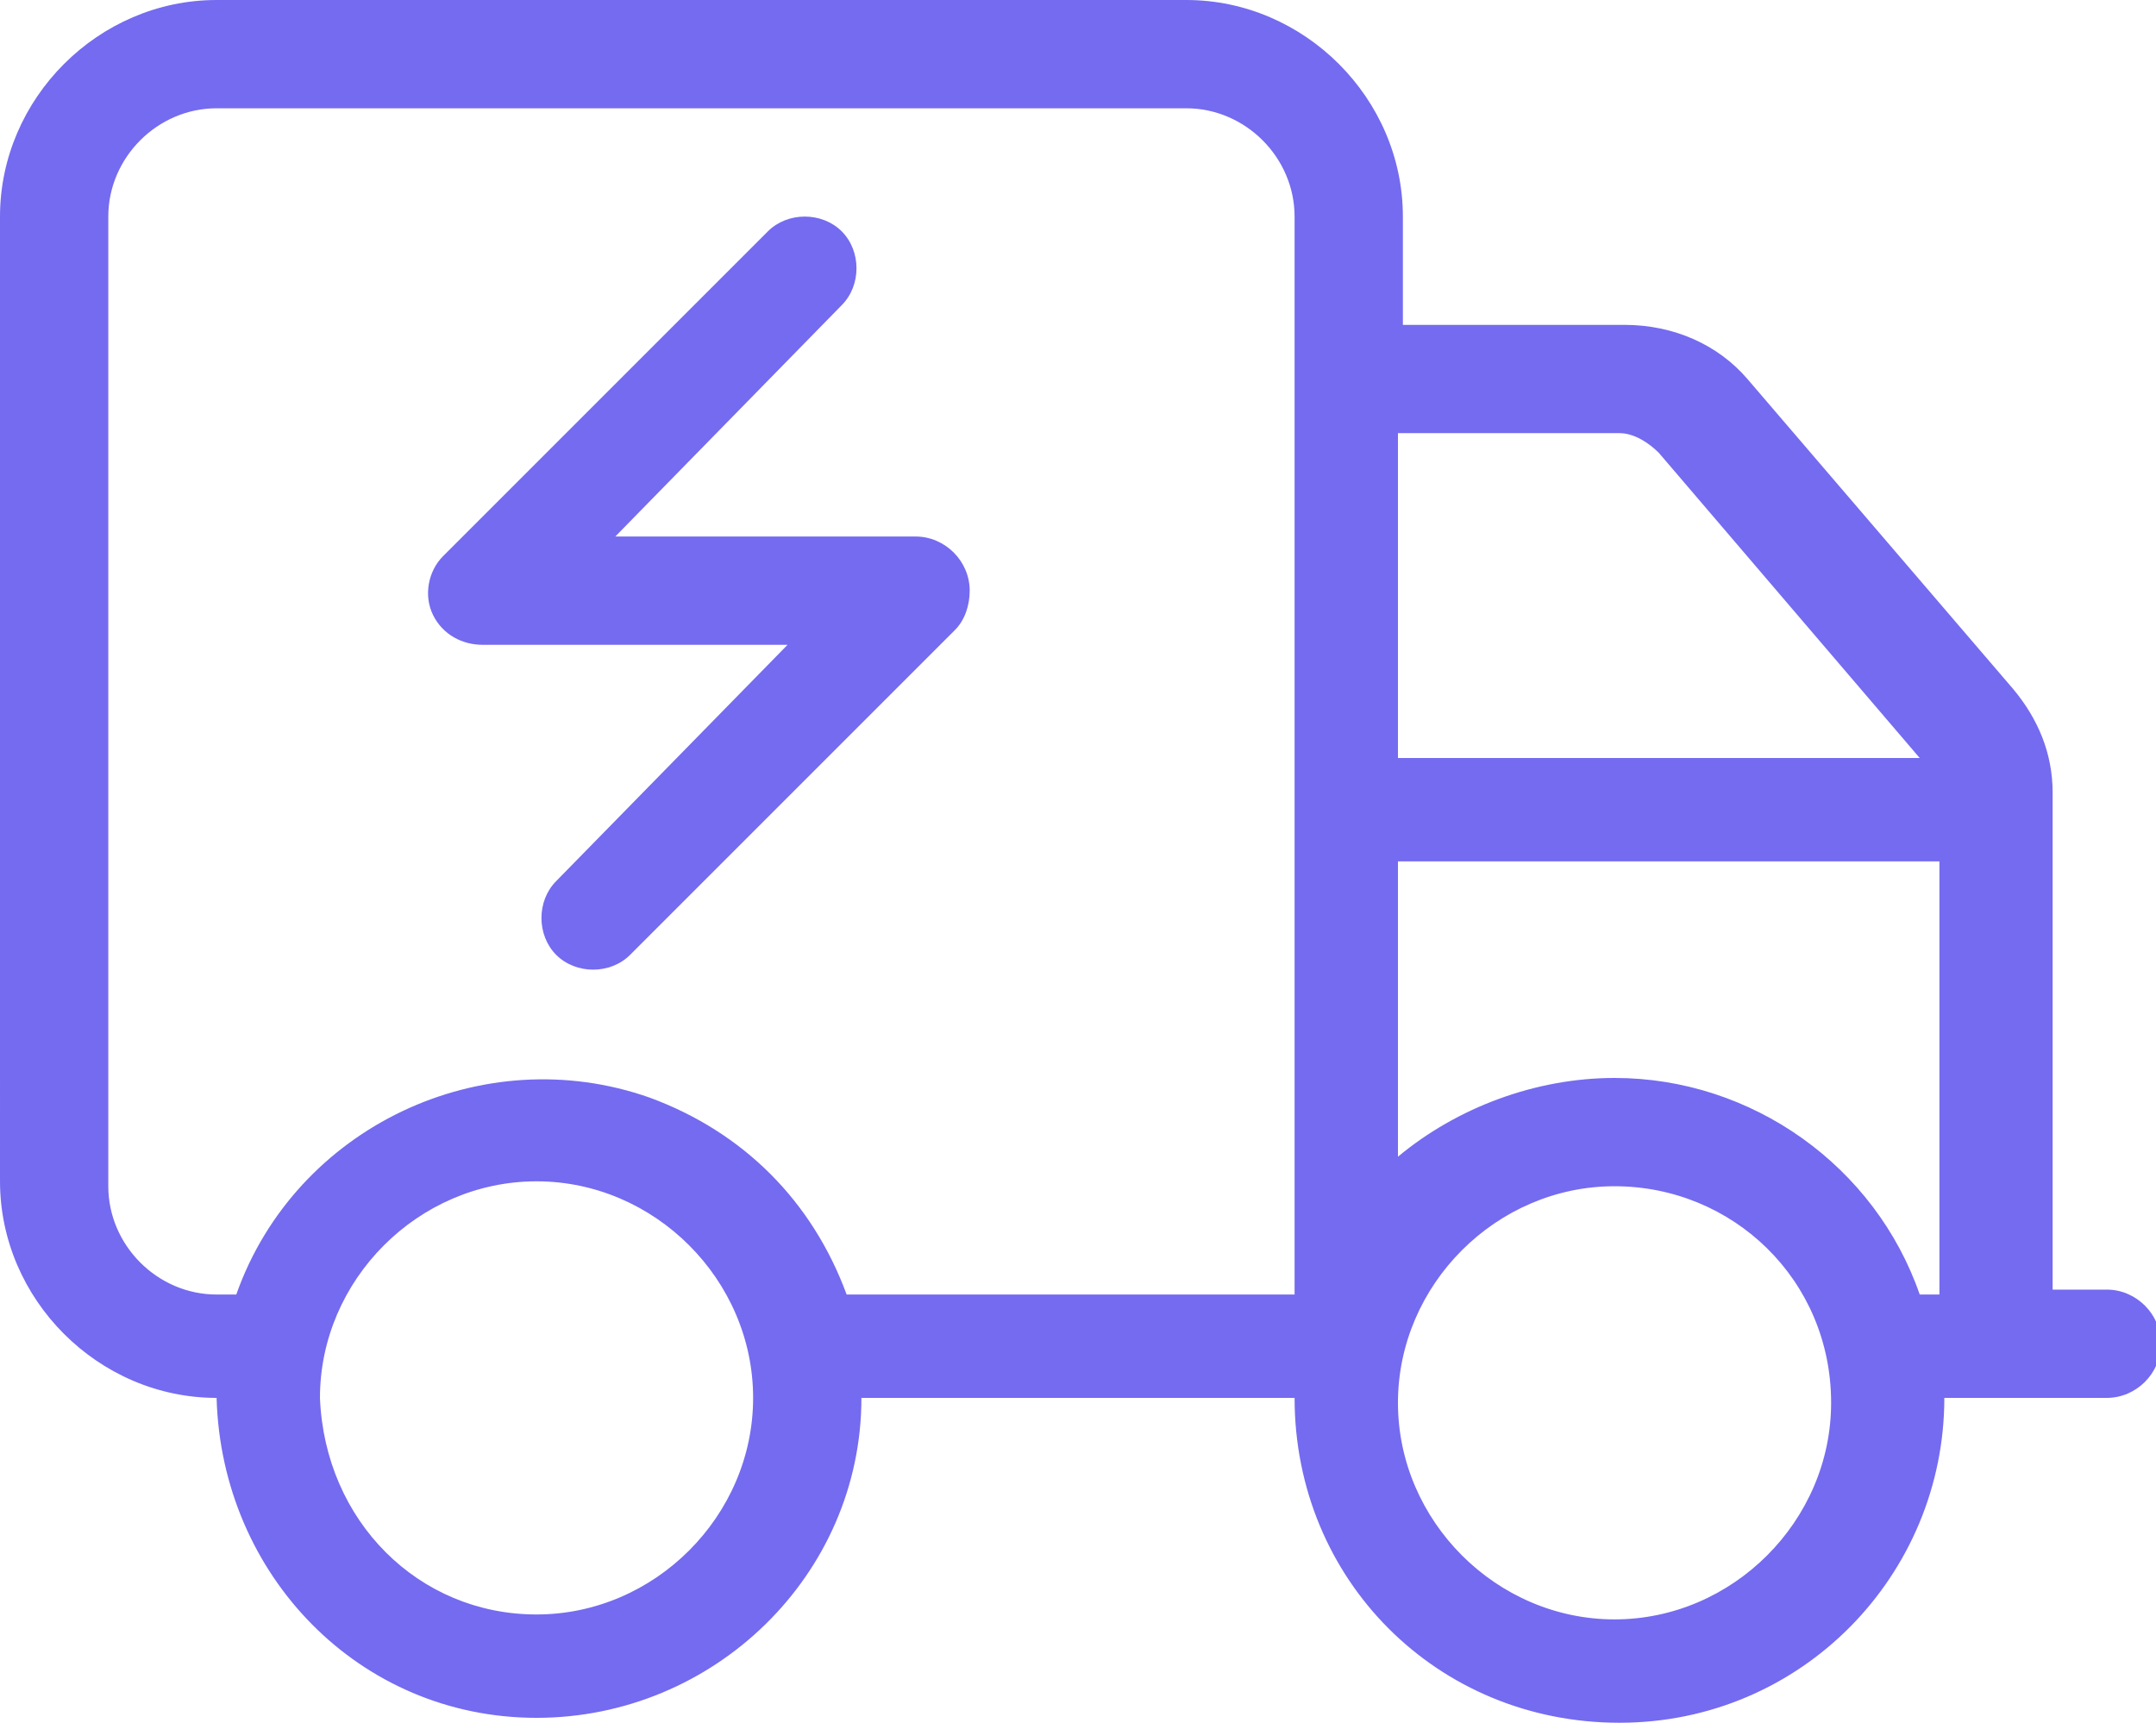 <?xml version="1.0" encoding="utf-8"?>
<!-- Generator: Adobe Illustrator 26.2.0, SVG Export Plug-In . SVG Version: 6.00 Build 0)  -->
<svg version="1.1" id="Ebene_1" xmlns="http://www.w3.org/2000/svg" xmlns:xlink="http://www.w3.org/1999/xlink" x="0px" y="0px"
	 viewBox="0 0 43.8 35" style="enable-background:new 0 0 43.8 35;" xml:space="preserve">
<style type="text/css">
	.st0{fill:#746BF0;}
</style>
<path id="truck" class="st0" d="M12.5,10.9h6.1c0.6,0,1.1,0.5,1.1,1.1c0,0.3-0.1,0.6-0.3,0.8l-6.6,6.6c-0.4,0.4-1.1,0.4-1.5,0
	s-0.4-1.1,0-1.5l0,0l4.7-4.8H9.8c-0.4,0-0.8-0.2-1-0.6c-0.2-0.4-0.1-0.9,0.2-1.2l6.6-6.6c0.4-0.4,1.1-0.4,1.5,0
	c0.4,0.4,0.4,1.1,0,1.5c0,0,0,0,0,0L12.5,10.9z M0,4.4C0,2,2,0,4.4,0h19.7c2.4,0,4.4,2,4.4,4.4v2.2h4.5c1,0,1.9,0.4,2.5,1.1l5.4,6.3
	c0.5,0.6,0.8,1.3,0.8,2.1v10.1h1.1c0.6,0,1.1,0.5,1.1,1.1c0,0.6-0.5,1.1-1.1,1.1h-3.3c0,3.6-2.9,6.6-6.6,6.6s-6.6-2.9-6.6-6.6h-8.8
	c0,3.6-3,6.5-6.6,6.5c-3.6,0-6.4-2.9-6.5-6.5c-2.4,0-4.4-2-4.4-4.4V4.4z M24.1,2.2H4.4c-1.2,0-2.2,1-2.2,2.2v19.7
	c0,1.2,1,2.2,2.2,2.2c0,0,0,0,0,0h0.4c1.2-3.4,5-5.2,8.4-4c1.9,0.7,3.3,2.1,4,4h9.1V4.4C26.3,3.2,25.3,2.2,24.1,2.2
	C24.1,2.2,24.1,2.2,24.1,2.2z M28.4,8.8v6.6H39l-5.3-6.2c-0.2-0.2-0.5-0.4-0.8-0.4H28.4z M32.8,21.9c2.8,0,5.3,1.8,6.2,4.4h0.4v-8.8
	H28.4v6C29.6,22.5,31.2,21.9,32.8,21.9z M10.9,32.8c2.4,0,4.4-2,4.4-4.4s-2-4.4-4.4-4.4s-4.4,2-4.4,4.4C6.6,30.9,8.5,32.8,10.9,32.8
	z M32.8,24.1c-2.4,0-4.4,2-4.4,4.4s2,4.4,4.4,4.4s4.4-2,4.4-4.4C37.2,26,35.2,24.1,32.8,24.1L32.8,24.1z"/>
</svg>
